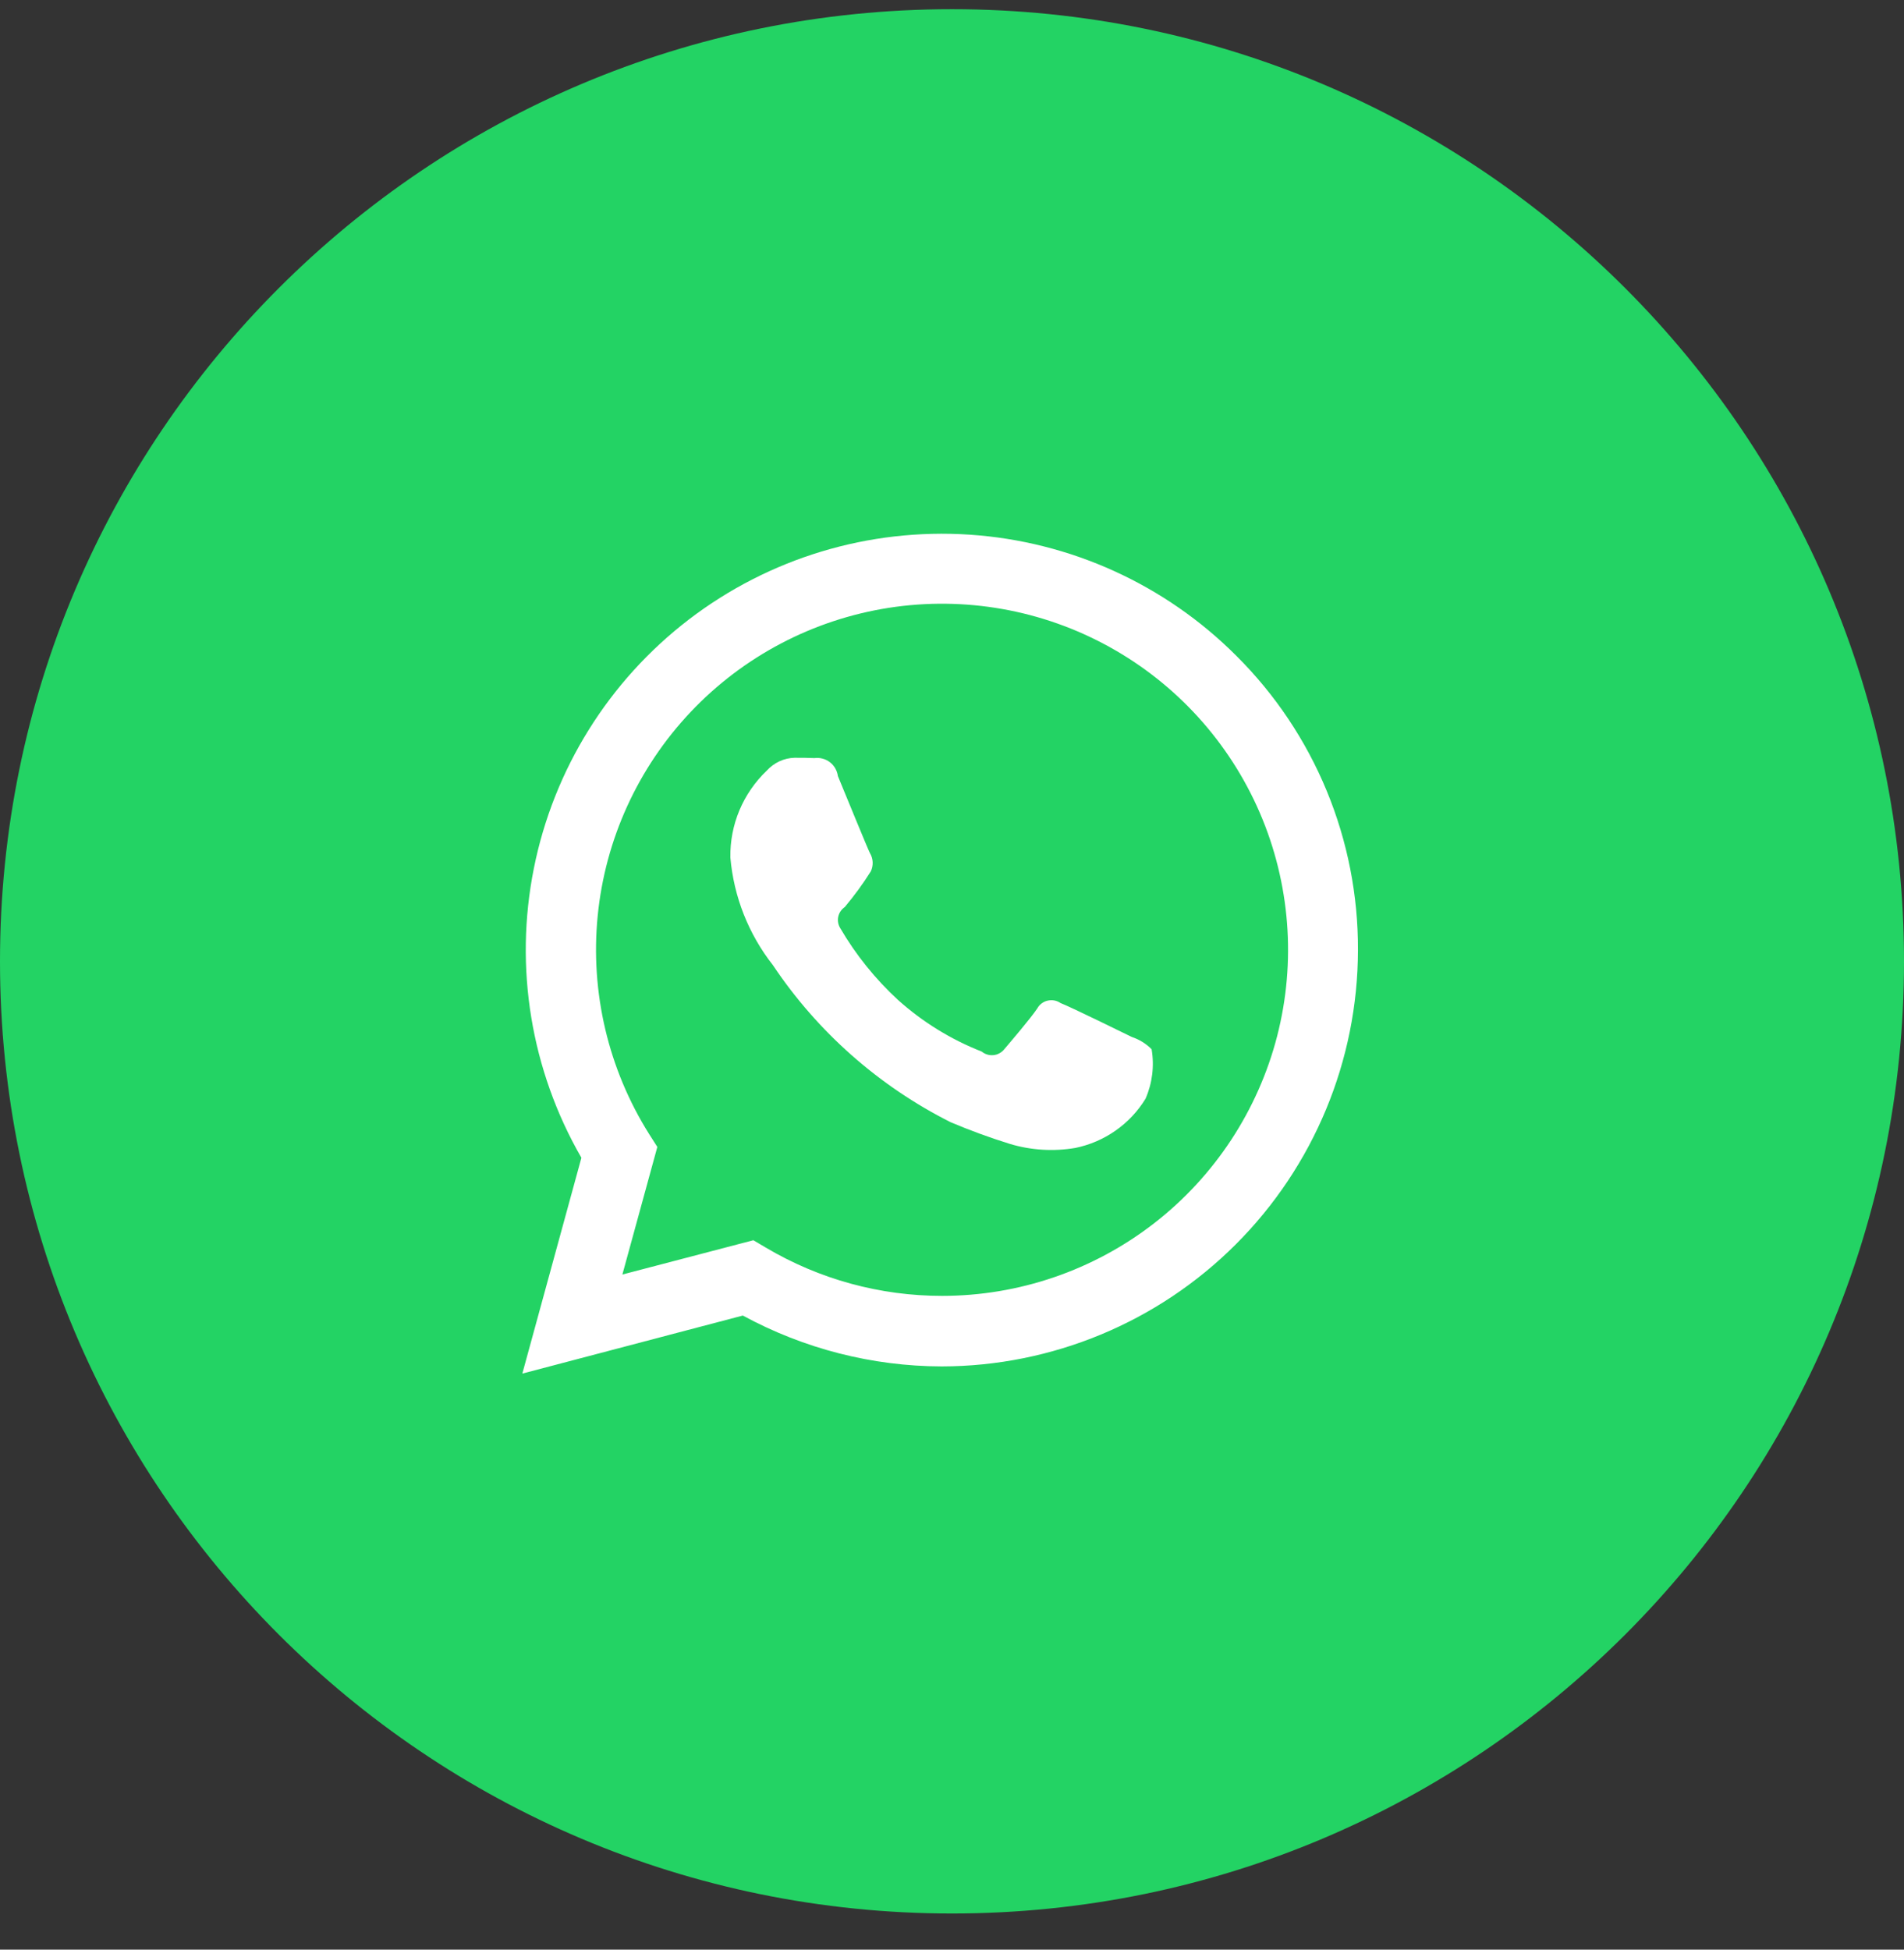 <?xml version="1.0" encoding="UTF-8"?> <svg xmlns="http://www.w3.org/2000/svg" width="42" height="43" viewBox="0 0 42 43" fill="none"><rect x="0" y="0" width="42" height="43" fill="#333333" stroke="none"/> <path d="M21 42.203C32.598 42.203 42 32.801 42 21.203C42 9.605 32.598 0.203 21 0.203C9.402 0.203 0 9.605 0 21.203C0 32.801 9.402 42.203 21 42.203Z" fill="#23D364"></path> <path fill-rule="evenodd" clip-rule="evenodd" d="M27.276 14.468C25.703 12.891 23.61 11.94 21.387 11.792C19.165 11.644 16.965 12.309 15.196 13.663C13.428 15.018 12.212 16.969 11.776 19.153C11.339 21.337 11.712 23.606 12.825 25.535L11.522 30.295L16.386 29.015C17.732 29.747 19.24 30.133 20.773 30.137C23.207 30.133 25.54 29.165 27.261 27.444C28.982 25.723 29.951 23.39 29.955 20.956C29.96 19.751 29.726 18.557 29.266 17.443C28.806 16.329 28.13 15.318 27.276 14.468V14.468ZM20.781 28.581C19.414 28.582 18.072 28.215 16.896 27.518L16.618 27.354L13.729 28.11L14.5 25.296L14.319 25.012C13.418 23.579 13.019 21.887 13.184 20.203C13.349 18.518 14.07 16.937 15.232 15.706C16.394 14.476 17.933 13.667 19.605 13.406C21.277 13.146 22.989 13.448 24.47 14.267C25.952 15.085 27.119 16.372 27.79 17.927C28.459 19.481 28.594 21.214 28.172 22.853C27.749 24.491 26.794 25.944 25.457 26.981C24.119 28.018 22.475 28.581 20.782 28.581H20.781ZM24.967 22.871C24.738 22.759 23.609 22.205 23.395 22.123C23.354 22.095 23.308 22.075 23.259 22.066C23.21 22.057 23.16 22.058 23.111 22.069C23.062 22.08 23.017 22.101 22.977 22.131C22.937 22.161 22.904 22.199 22.88 22.243C22.73 22.467 22.287 22.983 22.153 23.141C22.124 23.177 22.088 23.208 22.047 23.23C22.007 23.253 21.962 23.267 21.916 23.271C21.869 23.276 21.823 23.272 21.778 23.258C21.733 23.245 21.692 23.223 21.656 23.193C20.978 22.927 20.353 22.542 19.811 22.056C19.308 21.593 18.878 21.059 18.534 20.469C18.488 20.394 18.472 20.303 18.491 20.217C18.51 20.13 18.562 20.055 18.635 20.005C18.844 19.756 19.035 19.494 19.208 19.22C19.239 19.156 19.253 19.086 19.25 19.015C19.247 18.945 19.226 18.876 19.19 18.816C19.132 18.703 18.673 17.573 18.483 17.117C18.475 17.057 18.455 16.999 18.425 16.946C18.395 16.894 18.355 16.848 18.307 16.811C18.259 16.774 18.204 16.747 18.145 16.732C18.087 16.716 18.026 16.712 17.966 16.72C17.832 16.713 17.679 16.713 17.526 16.713C17.41 16.716 17.296 16.743 17.191 16.792C17.086 16.841 16.992 16.911 16.914 16.997C16.655 17.243 16.45 17.541 16.311 17.871C16.173 18.2 16.105 18.555 16.111 18.913C16.186 19.778 16.512 20.602 17.048 21.285C18.034 22.759 19.384 23.952 20.968 24.75C21.395 24.931 21.832 25.091 22.276 25.229C22.744 25.37 23.239 25.4 23.721 25.318C24.039 25.253 24.341 25.123 24.608 24.936C24.874 24.75 25.099 24.511 25.269 24.233C25.419 23.89 25.466 23.51 25.403 23.141C25.281 23.018 25.131 22.926 24.967 22.871V22.871Z" fill="white"></path> </svg> 